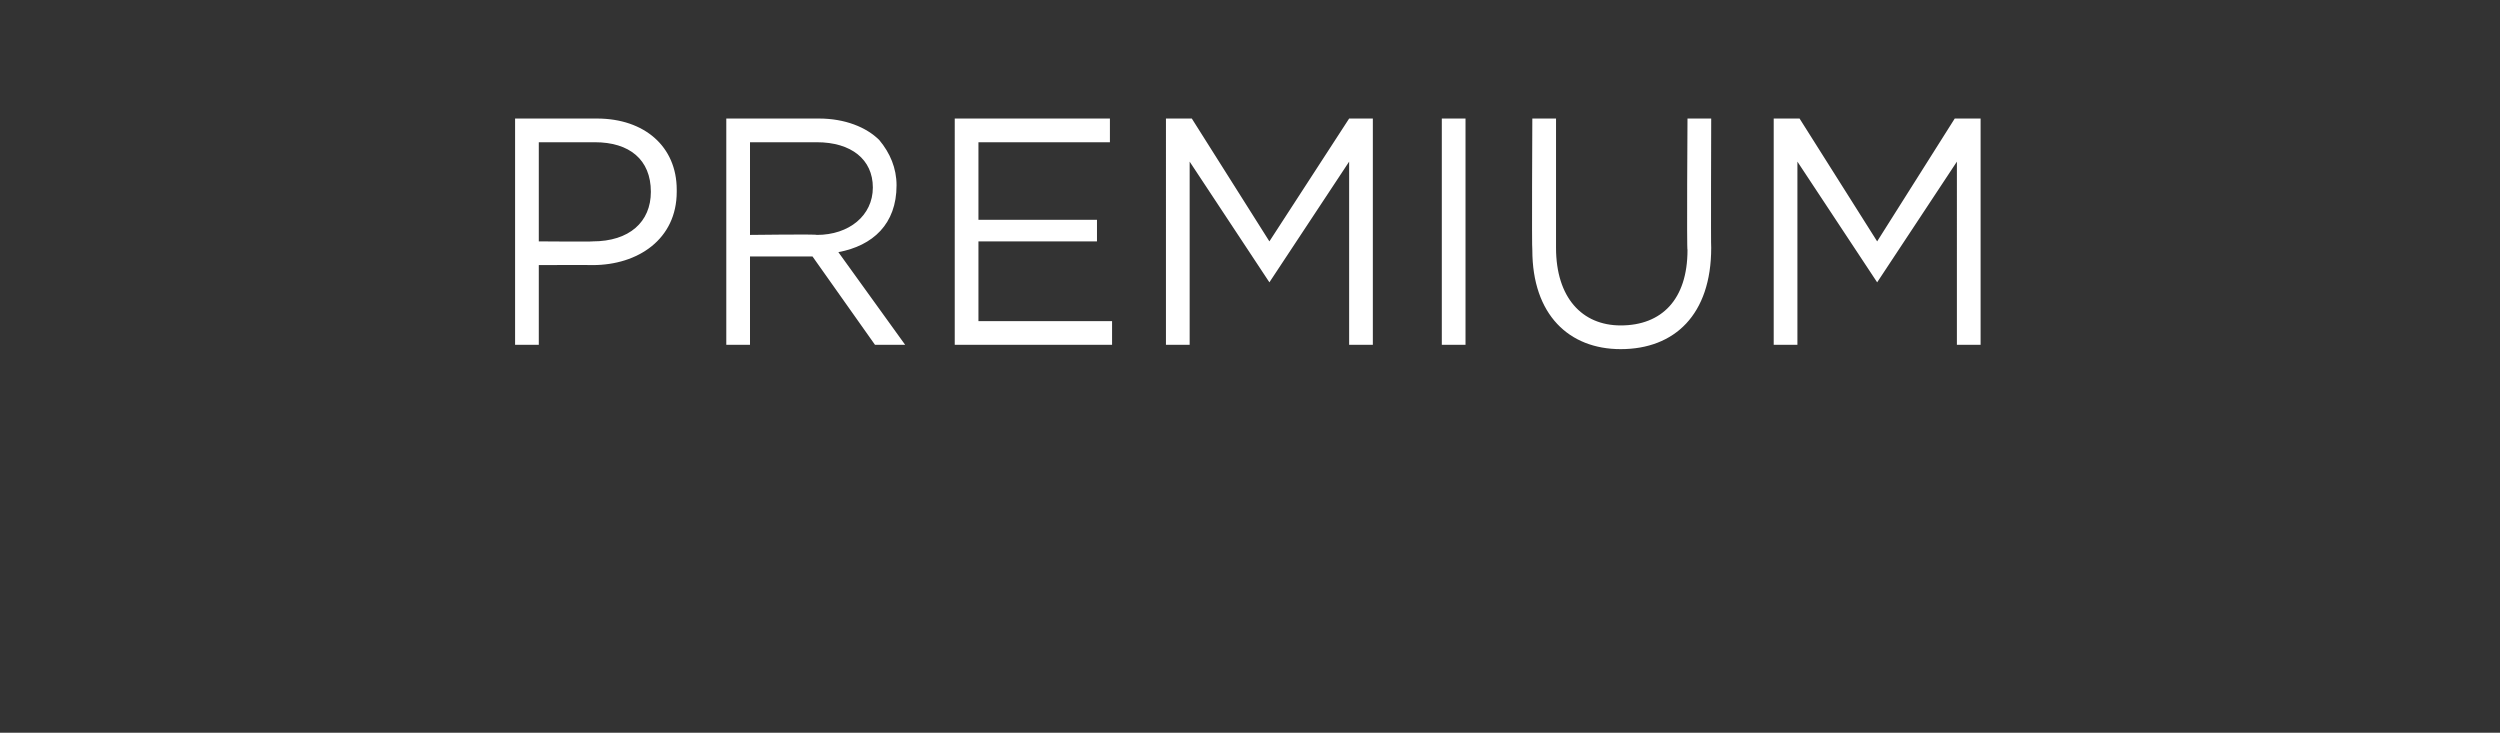 <?xml version="1.0" standalone="no"?><!DOCTYPE svg PUBLIC "-//W3C//DTD SVG 1.1//EN" "http://www.w3.org/Graphics/SVG/1.1/DTD/svg11.dtd"><svg xmlns="http://www.w3.org/2000/svg" version="1.1" width="116px" height="34px" viewBox="0 -4 116 34" style="top:-4px"><rect x="0" y="-4" width="116" height="34" fill="#333333" stroke="none"/><desc>PREMIUM</desc><defs/><g id="Polygon32260"><path d="m23.9 1.5h3.8c2.2 0 3.7 1.3 3.7 3.3v.1c0 2.2-1.8 3.4-3.9 3.4c-.03-.01-2.5 0-2.5 0v3.7h-1.1V1.5zm3.6 5.7c1.7 0 2.7-.9 2.7-2.3c0-1.5-1-2.3-2.6-2.3H25v4.6s2.51.02 2.5 0zm6.2-5.7h4.3c1.2 0 2.2.4 2.8 1c.5.6.8 1.3.8 2.1c0 1.8-1.1 2.8-2.7 3.1L42 12h-1.4l-2.9-4.1h-2.9v4.1h-1.1V1.5zm4.2 5.4c1.5 0 2.6-.9 2.6-2.2c0-1.3-1-2.1-2.6-2.1h-3.1v4.3s3.11-.04 3.1 0zm6.4-5.4h7.2v1.1h-6.1v3.6h5.5v1h-5.5v3.7h6.2v1.1h-7.3V1.5zm9.8 0h1.2l3.6 5.7l3.7-5.7h1.1V12h-1.1V3.5l-3.7 5.6l-3.7-5.6v8.5h-1.1V1.5zm12.8 0h1.1V12h-1.1V1.5zm4.2 6.1c-.03.01 0-6.1 0-6.1h1.1v6c0 2.3 1.2 3.6 3 3.6c1.9 0 3.1-1.2 3.1-3.5c-.04.01 0-6.1 0-6.1h1.1s-.02 6.02 0 6c0 3.1-1.7 4.7-4.2 4.7c-2.4 0-4.1-1.6-4.1-4.6zm11.2-6.1h1.2l3.6 5.7l3.6-5.7h1.2V12h-1.1V3.5l-3.7 5.6l-3.7-5.6v8.5h-1.1V1.5z" stroke="none" fill="#fff"/></g></svg>